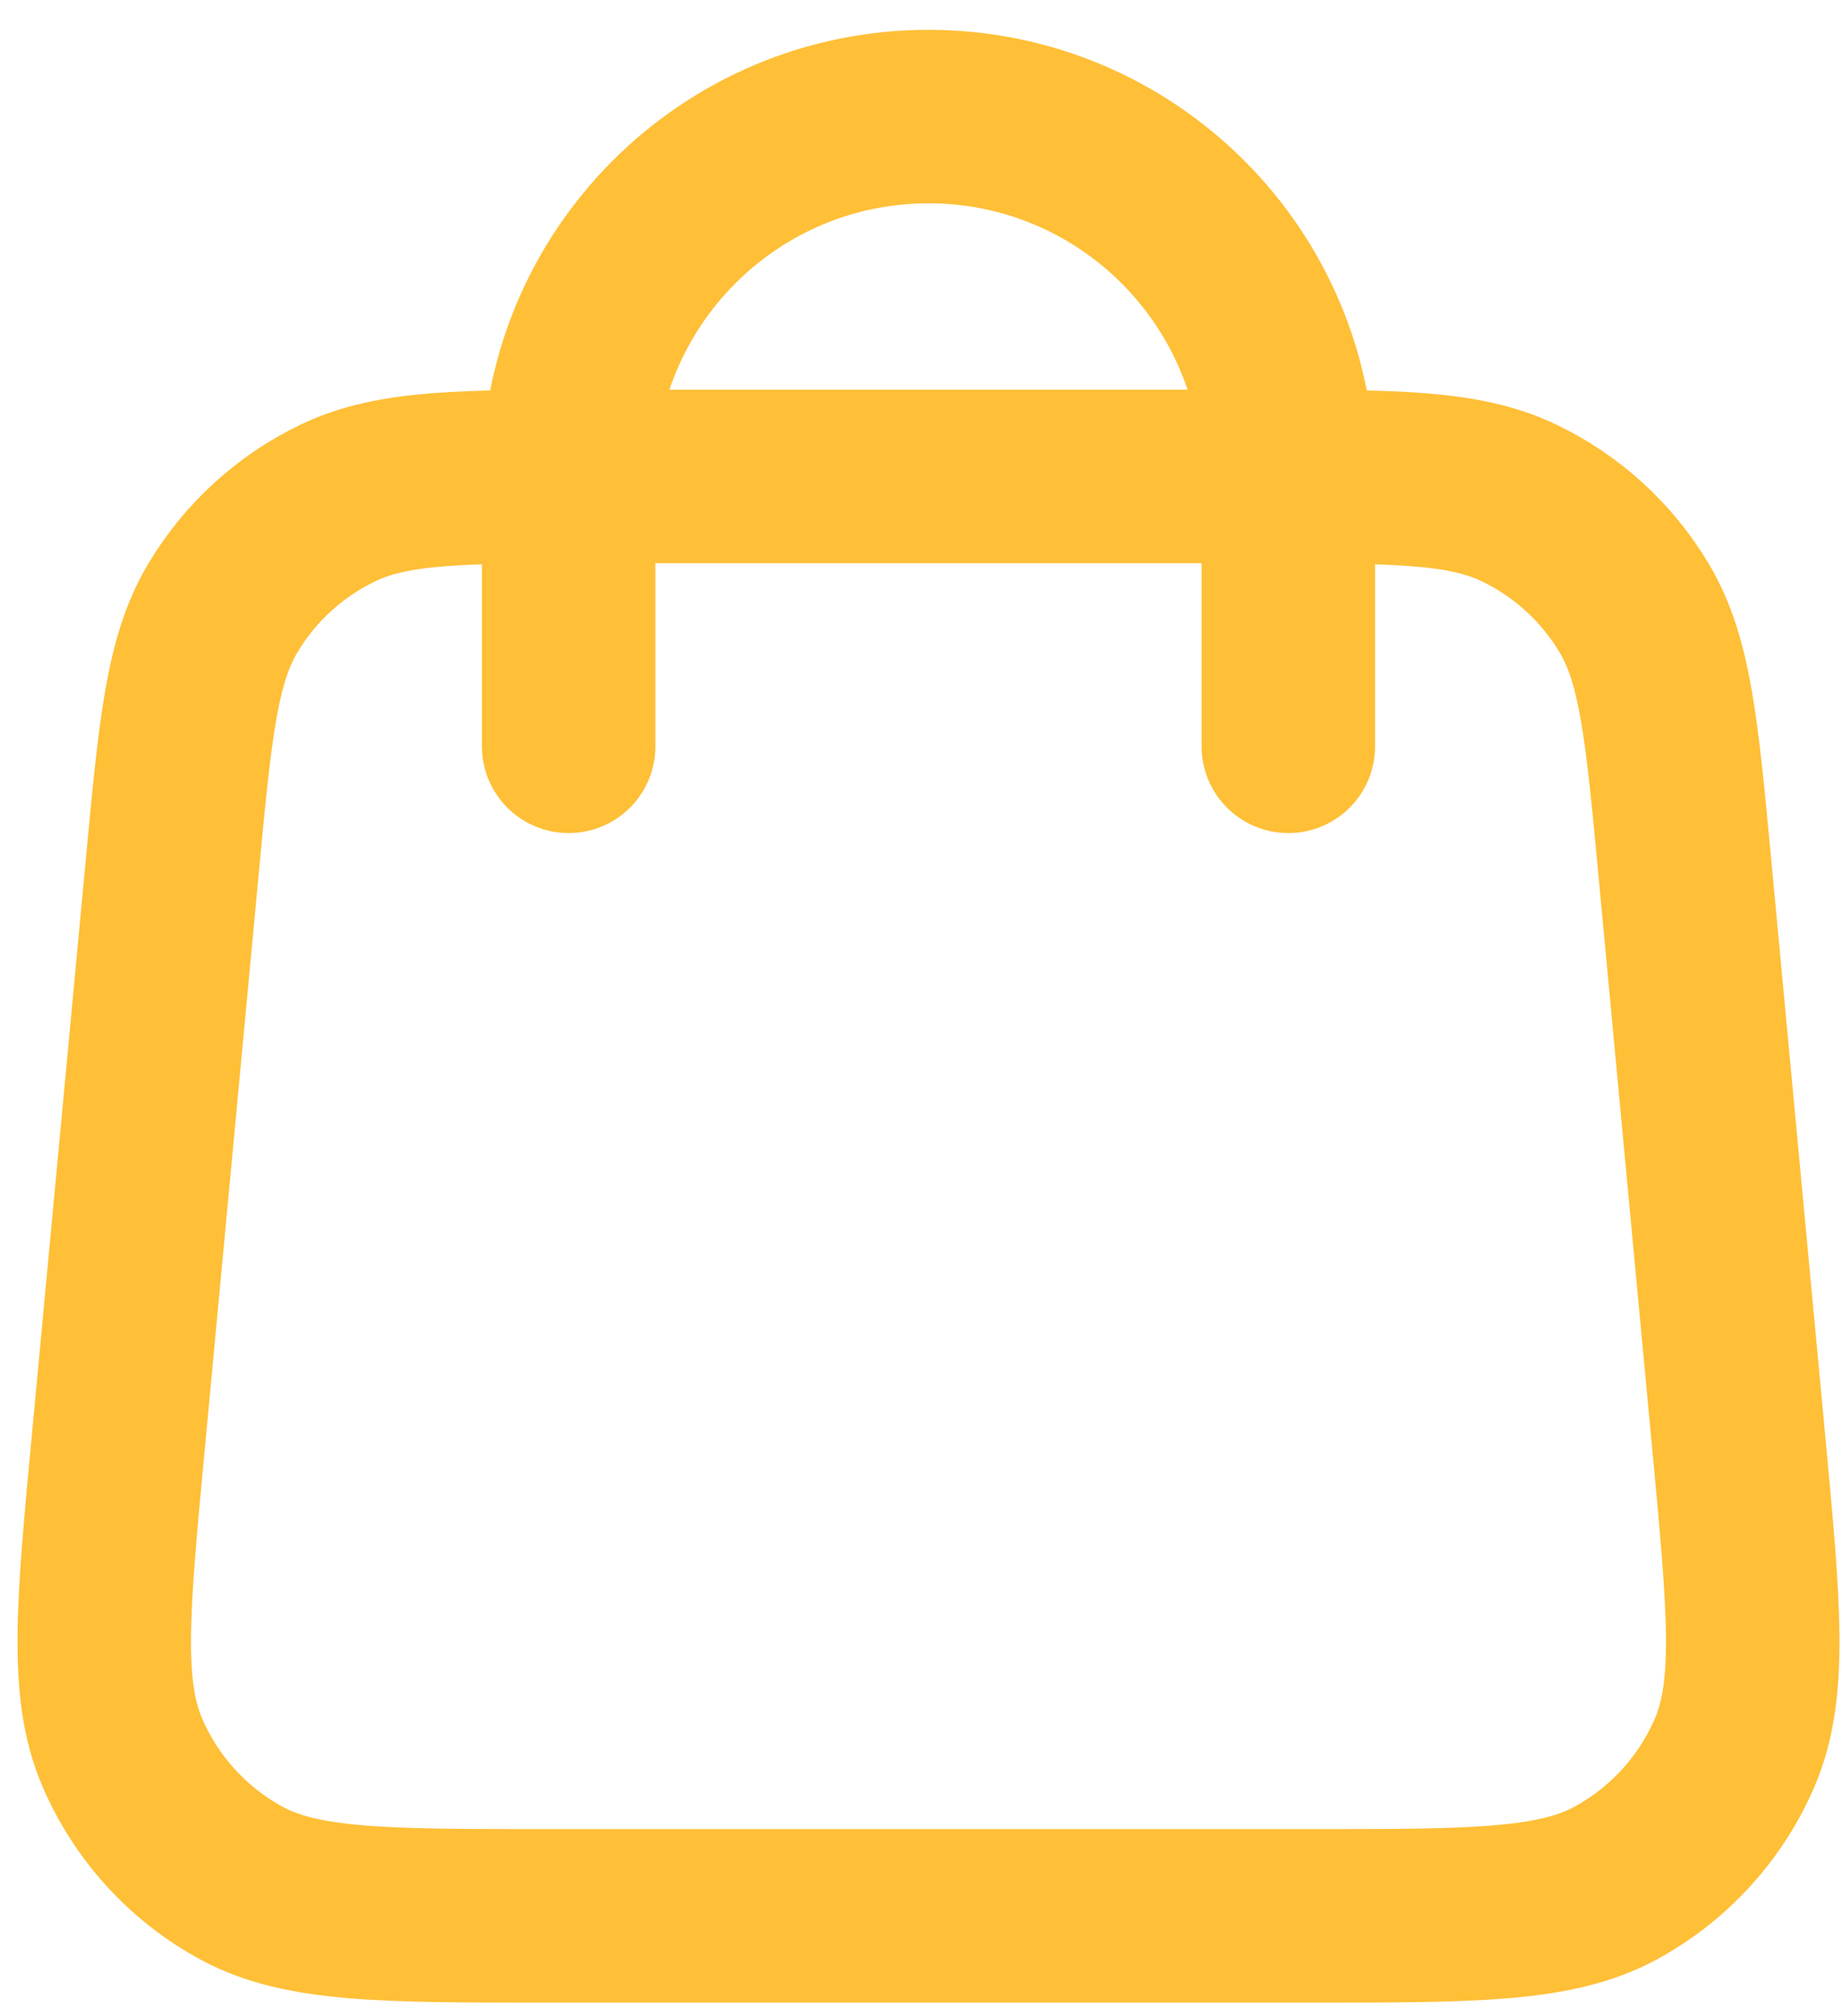<?xml version="1.0" encoding="UTF-8"?> <svg xmlns="http://www.w3.org/2000/svg" width="53" height="58" viewBox="0 0 53 58" fill="none"><path d="M37.069 21.473V13.708C37.069 7.99 32.434 3.354 26.716 3.354C20.998 3.354 16.362 7.99 16.362 13.708V21.473M4.953 24.972L3.4 41.538C2.958 46.248 2.737 48.603 3.519 50.422C4.206 52.02 5.409 53.341 6.936 54.174C8.674 55.122 11.039 55.122 15.77 55.122H37.662C42.393 55.122 44.758 55.122 46.496 54.174C48.023 53.341 49.226 52.02 49.913 50.422C50.694 48.603 50.473 46.248 50.032 41.538L48.479 24.972C48.106 20.995 47.919 19.006 47.025 17.503C46.237 16.179 45.073 15.119 43.681 14.458C42.101 13.708 40.104 13.708 36.109 13.708L17.323 13.708C13.328 13.708 11.331 13.708 9.75 14.458C8.358 15.119 7.194 16.179 6.407 17.503C5.512 19.006 5.326 20.995 4.953 24.972Z" stroke="#FFBF37" stroke-width="4.992" stroke-linecap="round" stroke-linejoin="round"></path></svg> 